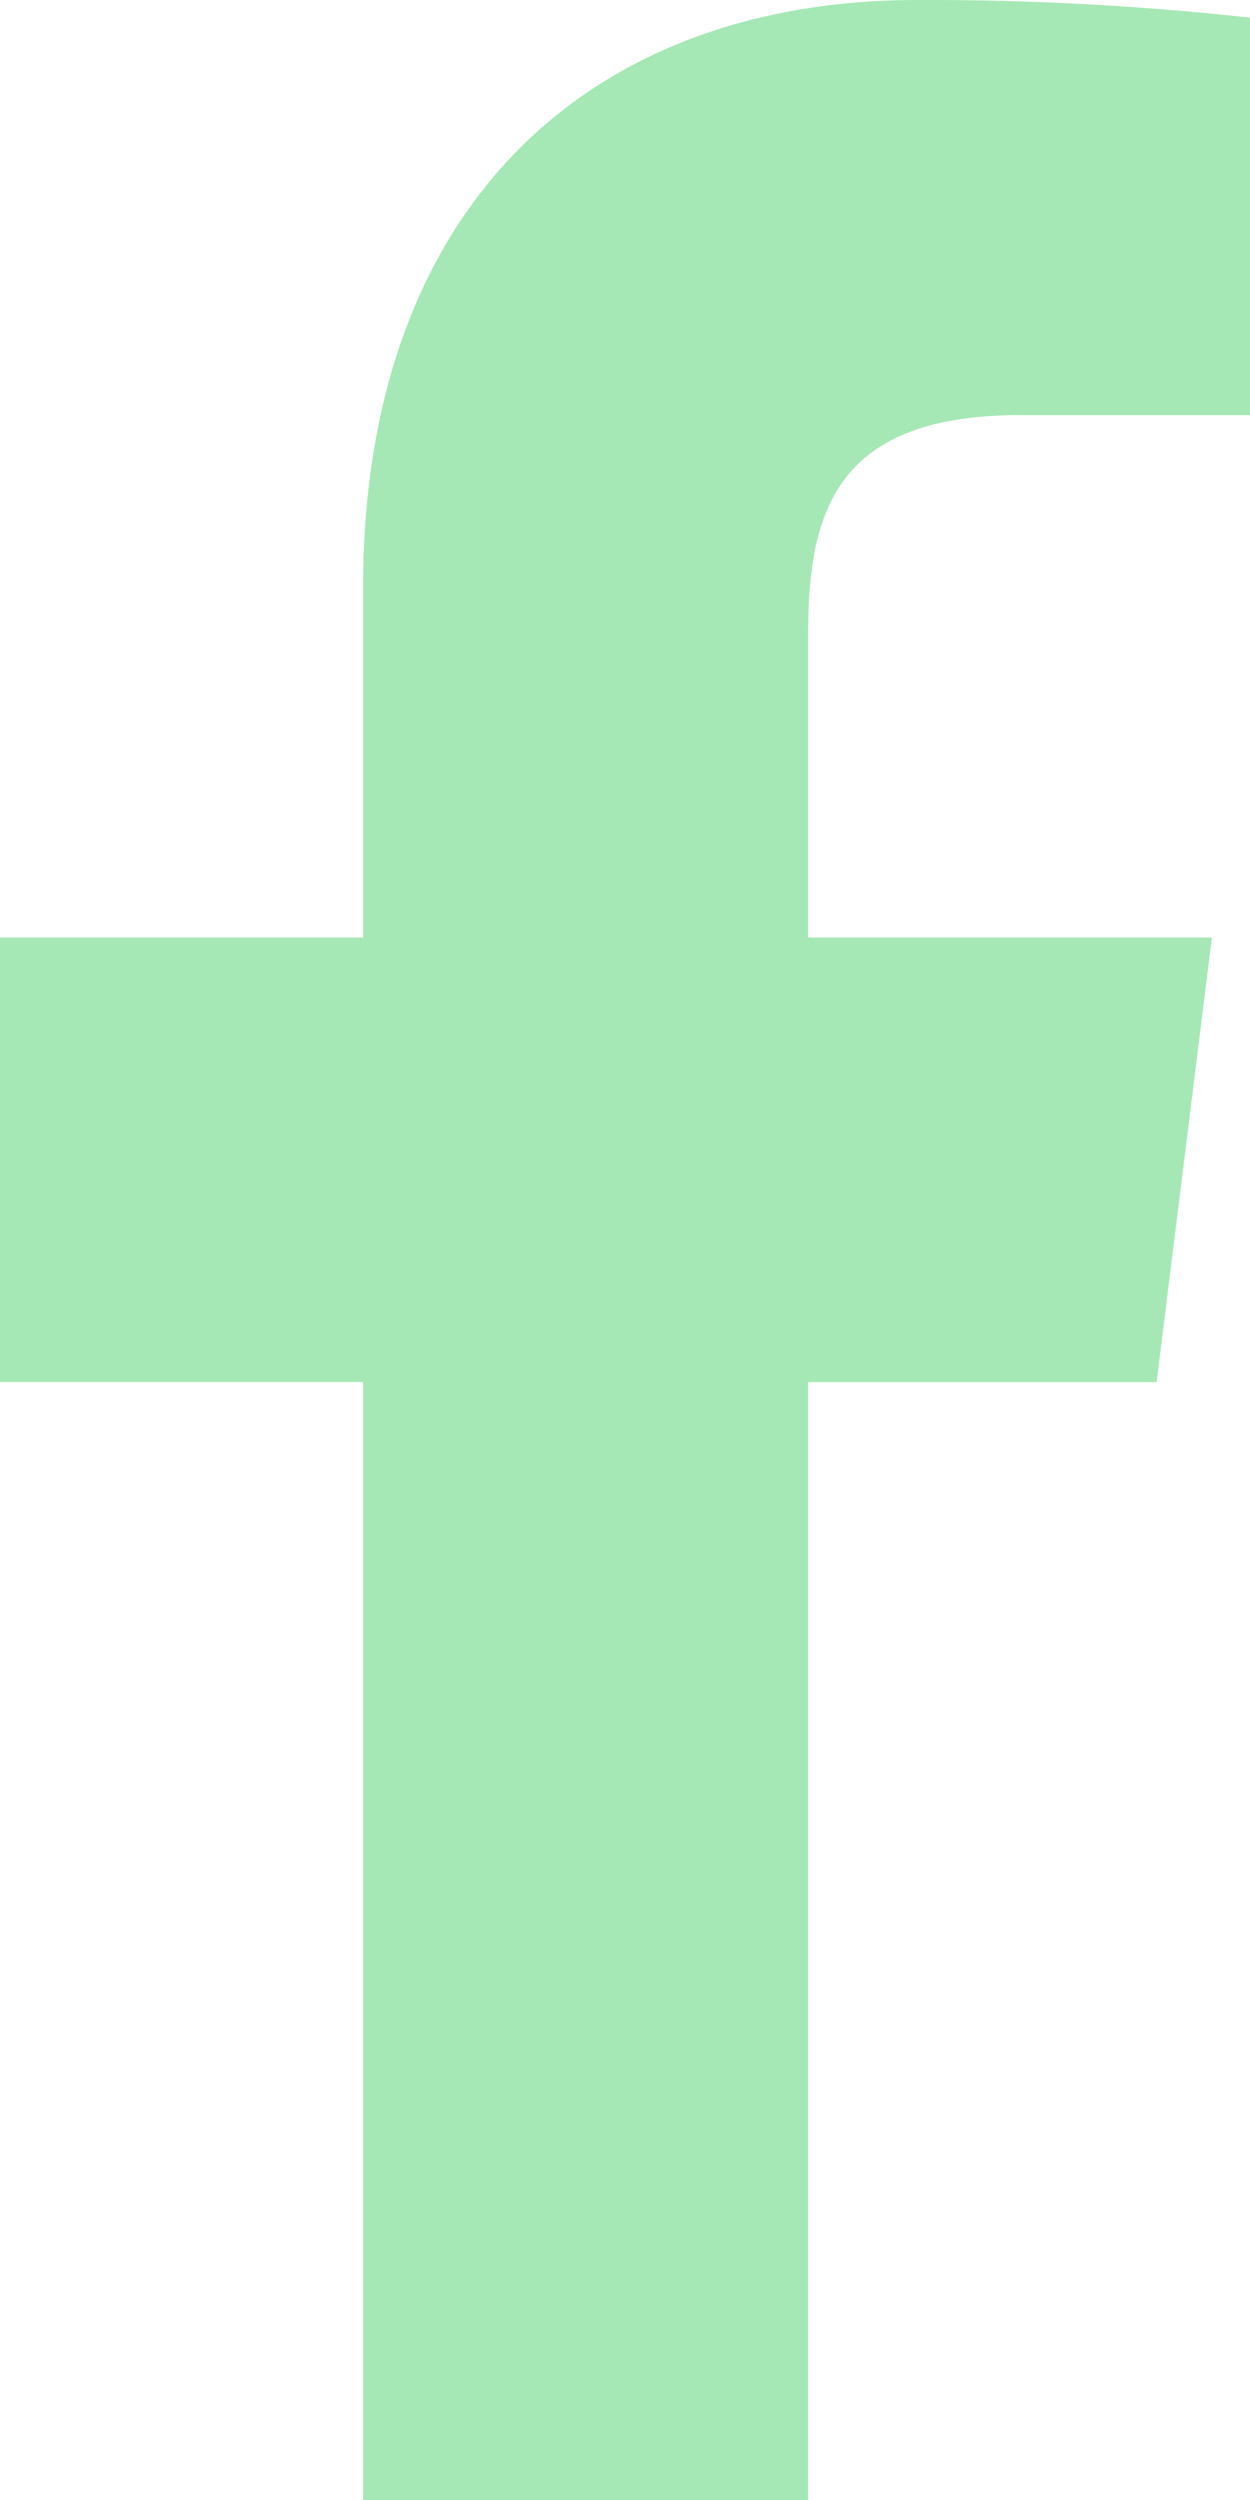 <svg xmlns="http://www.w3.org/2000/svg" width="8.001" height="16" viewBox="0 0 8.001 16">
  <path id="facebook_2_" data-name="facebook (2)" d="M12.727,2.657h1.461V.113A18.861,18.861,0,0,0,12.06,0C9.954,0,8.511,1.325,8.511,3.759V6H6.187V8.844H8.511V16H11.36V8.845h2.23L13.944,6H11.36V4.041c0-.822.222-1.385,1.367-1.385Z" transform="translate(-6.187)" fill="#a5e8b5"/>
</svg>
